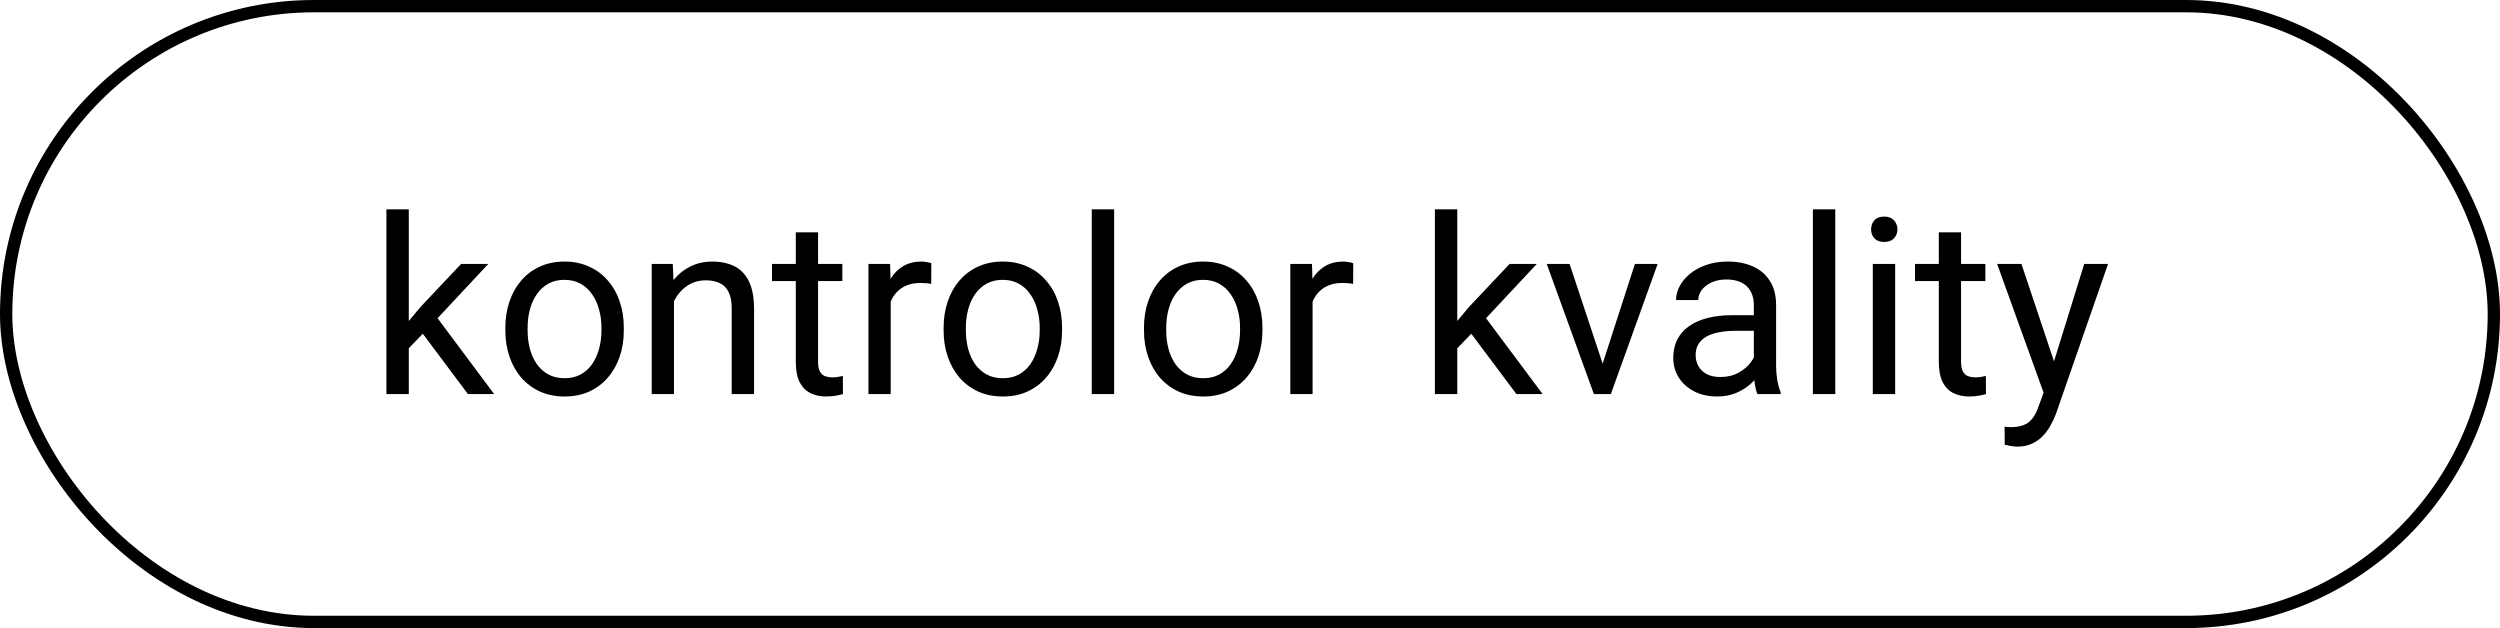 <?xml version="1.0" encoding="UTF-8"?> <svg xmlns="http://www.w3.org/2000/svg" width="203" height="51" viewBox="0 0 203 51" fill="none"> <path d="M33.193 17V32H31.377V17H33.193ZM39.648 21.434L35.039 26.365L32.461 29.041L32.315 27.117L34.16 24.91L37.441 21.434H39.648ZM37.998 32L34.228 26.961L35.166 25.35L40.127 32H37.998ZM41.035 26.834V26.609C41.035 25.848 41.146 25.141 41.367 24.49C41.589 23.833 41.908 23.263 42.324 22.781C42.741 22.293 43.245 21.915 43.838 21.648C44.43 21.375 45.094 21.238 45.83 21.238C46.572 21.238 47.24 21.375 47.832 21.648C48.431 21.915 48.939 22.293 49.355 22.781C49.779 23.263 50.101 23.833 50.322 24.49C50.544 25.141 50.654 25.848 50.654 26.609V26.834C50.654 27.596 50.544 28.302 50.322 28.953C50.101 29.604 49.779 30.174 49.355 30.662C48.939 31.144 48.434 31.521 47.842 31.795C47.256 32.062 46.592 32.195 45.85 32.195C45.107 32.195 44.44 32.062 43.848 31.795C43.255 31.521 42.747 31.144 42.324 30.662C41.908 30.174 41.589 29.604 41.367 28.953C41.146 28.302 41.035 27.596 41.035 26.834ZM42.842 26.609V26.834C42.842 27.361 42.904 27.859 43.027 28.328C43.151 28.79 43.337 29.201 43.584 29.559C43.838 29.917 44.154 30.2 44.531 30.408C44.909 30.61 45.348 30.711 45.85 30.711C46.344 30.711 46.777 30.61 47.148 30.408C47.526 30.2 47.839 29.917 48.086 29.559C48.333 29.201 48.519 28.79 48.643 28.328C48.773 27.859 48.838 27.361 48.838 26.834V26.609C48.838 26.088 48.773 25.597 48.643 25.135C48.519 24.666 48.33 24.253 48.076 23.895C47.829 23.53 47.516 23.244 47.139 23.035C46.768 22.827 46.331 22.723 45.83 22.723C45.335 22.723 44.899 22.827 44.522 23.035C44.15 23.244 43.838 23.53 43.584 23.895C43.337 24.253 43.151 24.666 43.027 25.135C42.904 25.597 42.842 26.088 42.842 26.609ZM54.727 23.689V32H52.92V21.434H54.629L54.727 23.689ZM54.297 26.316L53.545 26.287C53.551 25.564 53.659 24.897 53.867 24.285C54.075 23.667 54.368 23.13 54.746 22.674C55.124 22.218 55.573 21.866 56.094 21.619C56.621 21.365 57.204 21.238 57.842 21.238C58.363 21.238 58.831 21.31 59.248 21.453C59.665 21.59 60.02 21.811 60.312 22.117C60.612 22.423 60.84 22.82 60.996 23.309C61.152 23.79 61.23 24.38 61.23 25.076V32H59.414V25.057C59.414 24.503 59.333 24.061 59.17 23.729C59.007 23.39 58.77 23.146 58.457 22.996C58.145 22.84 57.76 22.762 57.305 22.762C56.855 22.762 56.445 22.856 56.074 23.045C55.71 23.234 55.394 23.494 55.127 23.826C54.867 24.158 54.661 24.539 54.512 24.969C54.368 25.392 54.297 25.841 54.297 26.316ZM68.398 21.434V22.82H62.685V21.434H68.398ZM64.619 18.865H66.426V29.383C66.426 29.741 66.481 30.011 66.592 30.193C66.703 30.376 66.846 30.496 67.022 30.555C67.197 30.613 67.386 30.643 67.588 30.643C67.738 30.643 67.894 30.63 68.057 30.604C68.226 30.571 68.353 30.545 68.438 30.525L68.447 32C68.304 32.046 68.115 32.088 67.881 32.127C67.653 32.172 67.376 32.195 67.051 32.195C66.608 32.195 66.201 32.107 65.83 31.932C65.459 31.756 65.163 31.463 64.941 31.053C64.727 30.636 64.619 30.076 64.619 29.373V18.865ZM72.324 23.094V32H70.518V21.434H72.275L72.324 23.094ZM75.625 21.375L75.615 23.055C75.466 23.022 75.322 23.003 75.186 22.996C75.055 22.983 74.906 22.977 74.736 22.977C74.32 22.977 73.952 23.042 73.633 23.172C73.314 23.302 73.044 23.484 72.822 23.719C72.601 23.953 72.425 24.233 72.295 24.559C72.171 24.878 72.09 25.229 72.051 25.613L71.543 25.906C71.543 25.268 71.605 24.669 71.728 24.109C71.859 23.549 72.057 23.055 72.324 22.625C72.591 22.189 72.93 21.85 73.34 21.609C73.757 21.362 74.251 21.238 74.824 21.238C74.954 21.238 75.104 21.255 75.273 21.287C75.443 21.313 75.56 21.342 75.625 21.375ZM76.621 26.834V26.609C76.621 25.848 76.732 25.141 76.953 24.49C77.174 23.833 77.493 23.263 77.91 22.781C78.327 22.293 78.831 21.915 79.424 21.648C80.016 21.375 80.68 21.238 81.416 21.238C82.158 21.238 82.826 21.375 83.418 21.648C84.017 21.915 84.525 22.293 84.941 22.781C85.365 23.263 85.687 23.833 85.908 24.49C86.13 25.141 86.24 25.848 86.24 26.609V26.834C86.24 27.596 86.13 28.302 85.908 28.953C85.687 29.604 85.365 30.174 84.941 30.662C84.525 31.144 84.02 31.521 83.428 31.795C82.842 32.062 82.178 32.195 81.436 32.195C80.693 32.195 80.026 32.062 79.434 31.795C78.841 31.521 78.333 31.144 77.91 30.662C77.493 30.174 77.174 29.604 76.953 28.953C76.732 28.302 76.621 27.596 76.621 26.834ZM78.428 26.609V26.834C78.428 27.361 78.49 27.859 78.613 28.328C78.737 28.79 78.922 29.201 79.17 29.559C79.424 29.917 79.74 30.2 80.117 30.408C80.495 30.61 80.934 30.711 81.436 30.711C81.93 30.711 82.363 30.61 82.734 30.408C83.112 30.2 83.424 29.917 83.672 29.559C83.919 29.201 84.105 28.79 84.228 28.328C84.359 27.859 84.424 27.361 84.424 26.834V26.609C84.424 26.088 84.359 25.597 84.228 25.135C84.105 24.666 83.916 24.253 83.662 23.895C83.415 23.53 83.102 23.244 82.725 23.035C82.353 22.827 81.917 22.723 81.416 22.723C80.921 22.723 80.485 22.827 80.107 23.035C79.736 23.244 79.424 23.53 79.17 23.895C78.922 24.253 78.737 24.666 78.613 25.135C78.49 25.597 78.428 26.088 78.428 26.609ZM90.469 17V32H88.652V17H90.469ZM92.891 26.834V26.609C92.891 25.848 93.001 25.141 93.223 24.49C93.444 23.833 93.763 23.263 94.18 22.781C94.596 22.293 95.101 21.915 95.693 21.648C96.286 21.375 96.95 21.238 97.686 21.238C98.428 21.238 99.095 21.375 99.688 21.648C100.286 21.915 100.794 22.293 101.211 22.781C101.634 23.263 101.956 23.833 102.178 24.49C102.399 25.141 102.51 25.848 102.51 26.609V26.834C102.51 27.596 102.399 28.302 102.178 28.953C101.956 29.604 101.634 30.174 101.211 30.662C100.794 31.144 100.29 31.521 99.697 31.795C99.111 32.062 98.447 32.195 97.705 32.195C96.963 32.195 96.296 32.062 95.703 31.795C95.111 31.521 94.603 31.144 94.18 30.662C93.763 30.174 93.444 29.604 93.223 28.953C93.001 28.302 92.891 27.596 92.891 26.834ZM94.697 26.609V26.834C94.697 27.361 94.759 27.859 94.883 28.328C95.007 28.79 95.192 29.201 95.439 29.559C95.693 29.917 96.009 30.2 96.387 30.408C96.764 30.61 97.204 30.711 97.705 30.711C98.2 30.711 98.633 30.61 99.004 30.408C99.382 30.2 99.694 29.917 99.941 29.559C100.189 29.201 100.374 28.79 100.498 28.328C100.628 27.859 100.693 27.361 100.693 26.834V26.609C100.693 26.088 100.628 25.597 100.498 25.135C100.374 24.666 100.186 24.253 99.932 23.895C99.684 23.53 99.372 23.244 98.994 23.035C98.623 22.827 98.187 22.723 97.686 22.723C97.191 22.723 96.755 22.827 96.377 23.035C96.006 23.244 95.693 23.53 95.439 23.895C95.192 24.253 95.007 24.666 94.883 25.135C94.759 25.597 94.697 26.088 94.697 26.609ZM106.582 23.094V32H104.775V21.434H106.533L106.582 23.094ZM109.883 21.375L109.873 23.055C109.723 23.022 109.58 23.003 109.443 22.996C109.313 22.983 109.163 22.977 108.994 22.977C108.577 22.977 108.21 23.042 107.891 23.172C107.572 23.302 107.301 23.484 107.08 23.719C106.859 23.953 106.683 24.233 106.553 24.559C106.429 24.878 106.348 25.229 106.309 25.613L105.801 25.906C105.801 25.268 105.863 24.669 105.986 24.109C106.117 23.549 106.315 23.055 106.582 22.625C106.849 22.189 107.188 21.85 107.598 21.609C108.014 21.362 108.509 21.238 109.082 21.238C109.212 21.238 109.362 21.255 109.531 21.287C109.701 21.313 109.818 21.342 109.883 21.375ZM118.33 17V32H116.514V17H118.33ZM124.785 21.434L120.176 26.365L117.598 29.041L117.451 27.117L119.297 24.91L122.578 21.434H124.785ZM123.135 32L119.365 26.961L120.303 25.35L125.264 32H123.135ZM129.863 30.369L132.754 21.434H134.6L130.801 32H129.59L129.863 30.369ZM127.451 21.434L130.43 30.418L130.635 32H129.424L125.596 21.434H127.451ZM142.412 30.193V24.754C142.412 24.337 142.327 23.976 142.158 23.67C141.995 23.357 141.748 23.116 141.416 22.947C141.084 22.778 140.674 22.693 140.186 22.693C139.73 22.693 139.329 22.771 138.984 22.928C138.646 23.084 138.379 23.289 138.184 23.543C137.995 23.797 137.9 24.07 137.9 24.363H136.094C136.094 23.986 136.191 23.611 136.387 23.24C136.582 22.869 136.862 22.534 137.227 22.234C137.598 21.928 138.04 21.688 138.555 21.512C139.076 21.329 139.655 21.238 140.293 21.238C141.061 21.238 141.738 21.369 142.324 21.629C142.917 21.889 143.379 22.283 143.711 22.811C144.049 23.331 144.219 23.986 144.219 24.773V29.695C144.219 30.047 144.248 30.421 144.307 30.818C144.372 31.215 144.466 31.557 144.59 31.844V32H142.705C142.614 31.792 142.542 31.515 142.49 31.17C142.438 30.818 142.412 30.493 142.412 30.193ZM142.725 25.594L142.744 26.863H140.918C140.404 26.863 139.945 26.906 139.541 26.99C139.137 27.068 138.799 27.189 138.525 27.352C138.252 27.514 138.044 27.719 137.9 27.967C137.757 28.208 137.686 28.491 137.686 28.816C137.686 29.148 137.76 29.451 137.91 29.725C138.06 29.998 138.285 30.216 138.584 30.379C138.89 30.535 139.264 30.613 139.707 30.613C140.26 30.613 140.749 30.496 141.172 30.262C141.595 30.027 141.93 29.741 142.178 29.402C142.432 29.064 142.568 28.735 142.588 28.416L143.359 29.285C143.314 29.559 143.19 29.861 142.988 30.193C142.786 30.525 142.516 30.844 142.178 31.15C141.846 31.45 141.449 31.701 140.986 31.902C140.531 32.098 140.016 32.195 139.443 32.195C138.727 32.195 138.099 32.055 137.559 31.775C137.025 31.495 136.608 31.121 136.309 30.652C136.016 30.177 135.869 29.646 135.869 29.061C135.869 28.494 135.98 27.996 136.201 27.566C136.423 27.13 136.742 26.769 137.158 26.482C137.575 26.189 138.076 25.968 138.662 25.818C139.248 25.669 139.902 25.594 140.625 25.594H142.725ZM149.023 17V32H147.207V17H149.023ZM153.887 21.434V32H152.07V21.434H153.887ZM151.934 18.631C151.934 18.338 152.021 18.09 152.197 17.889C152.38 17.687 152.646 17.586 152.998 17.586C153.343 17.586 153.607 17.687 153.789 17.889C153.978 18.09 154.072 18.338 154.072 18.631C154.072 18.911 153.978 19.152 153.789 19.354C153.607 19.549 153.343 19.646 152.998 19.646C152.646 19.646 152.38 19.549 152.197 19.354C152.021 19.152 151.934 18.911 151.934 18.631ZM161.211 21.434V22.82H155.498V21.434H161.211ZM157.432 18.865H159.238V29.383C159.238 29.741 159.294 30.011 159.404 30.193C159.515 30.376 159.658 30.496 159.834 30.555C160.01 30.613 160.199 30.643 160.4 30.643C160.55 30.643 160.706 30.63 160.869 30.604C161.038 30.571 161.165 30.545 161.25 30.525L161.26 32C161.117 32.046 160.928 32.088 160.693 32.127C160.465 32.172 160.189 32.195 159.863 32.195C159.421 32.195 159.014 32.107 158.643 31.932C158.271 31.756 157.975 31.463 157.754 31.053C157.539 30.636 157.432 30.076 157.432 29.373V18.865ZM166.299 30.906L169.238 21.434H171.172L166.934 33.631C166.836 33.891 166.706 34.171 166.543 34.471C166.387 34.777 166.185 35.066 165.938 35.34C165.69 35.613 165.391 35.835 165.039 36.004C164.694 36.18 164.281 36.268 163.799 36.268C163.656 36.268 163.473 36.248 163.252 36.209C163.031 36.17 162.874 36.137 162.783 36.111L162.773 34.647C162.826 34.653 162.907 34.66 163.018 34.666C163.135 34.679 163.216 34.685 163.262 34.685C163.672 34.685 164.02 34.63 164.307 34.52C164.593 34.415 164.834 34.236 165.029 33.982C165.231 33.735 165.404 33.393 165.547 32.957L166.299 30.906ZM164.141 21.434L166.885 29.637L167.354 31.541L166.055 32.205L162.168 21.434H164.141Z" fill="black"></path> <rect x="0.5" y="0.5" width="202" height="50" rx="25" stroke="black"></rect> </svg> 